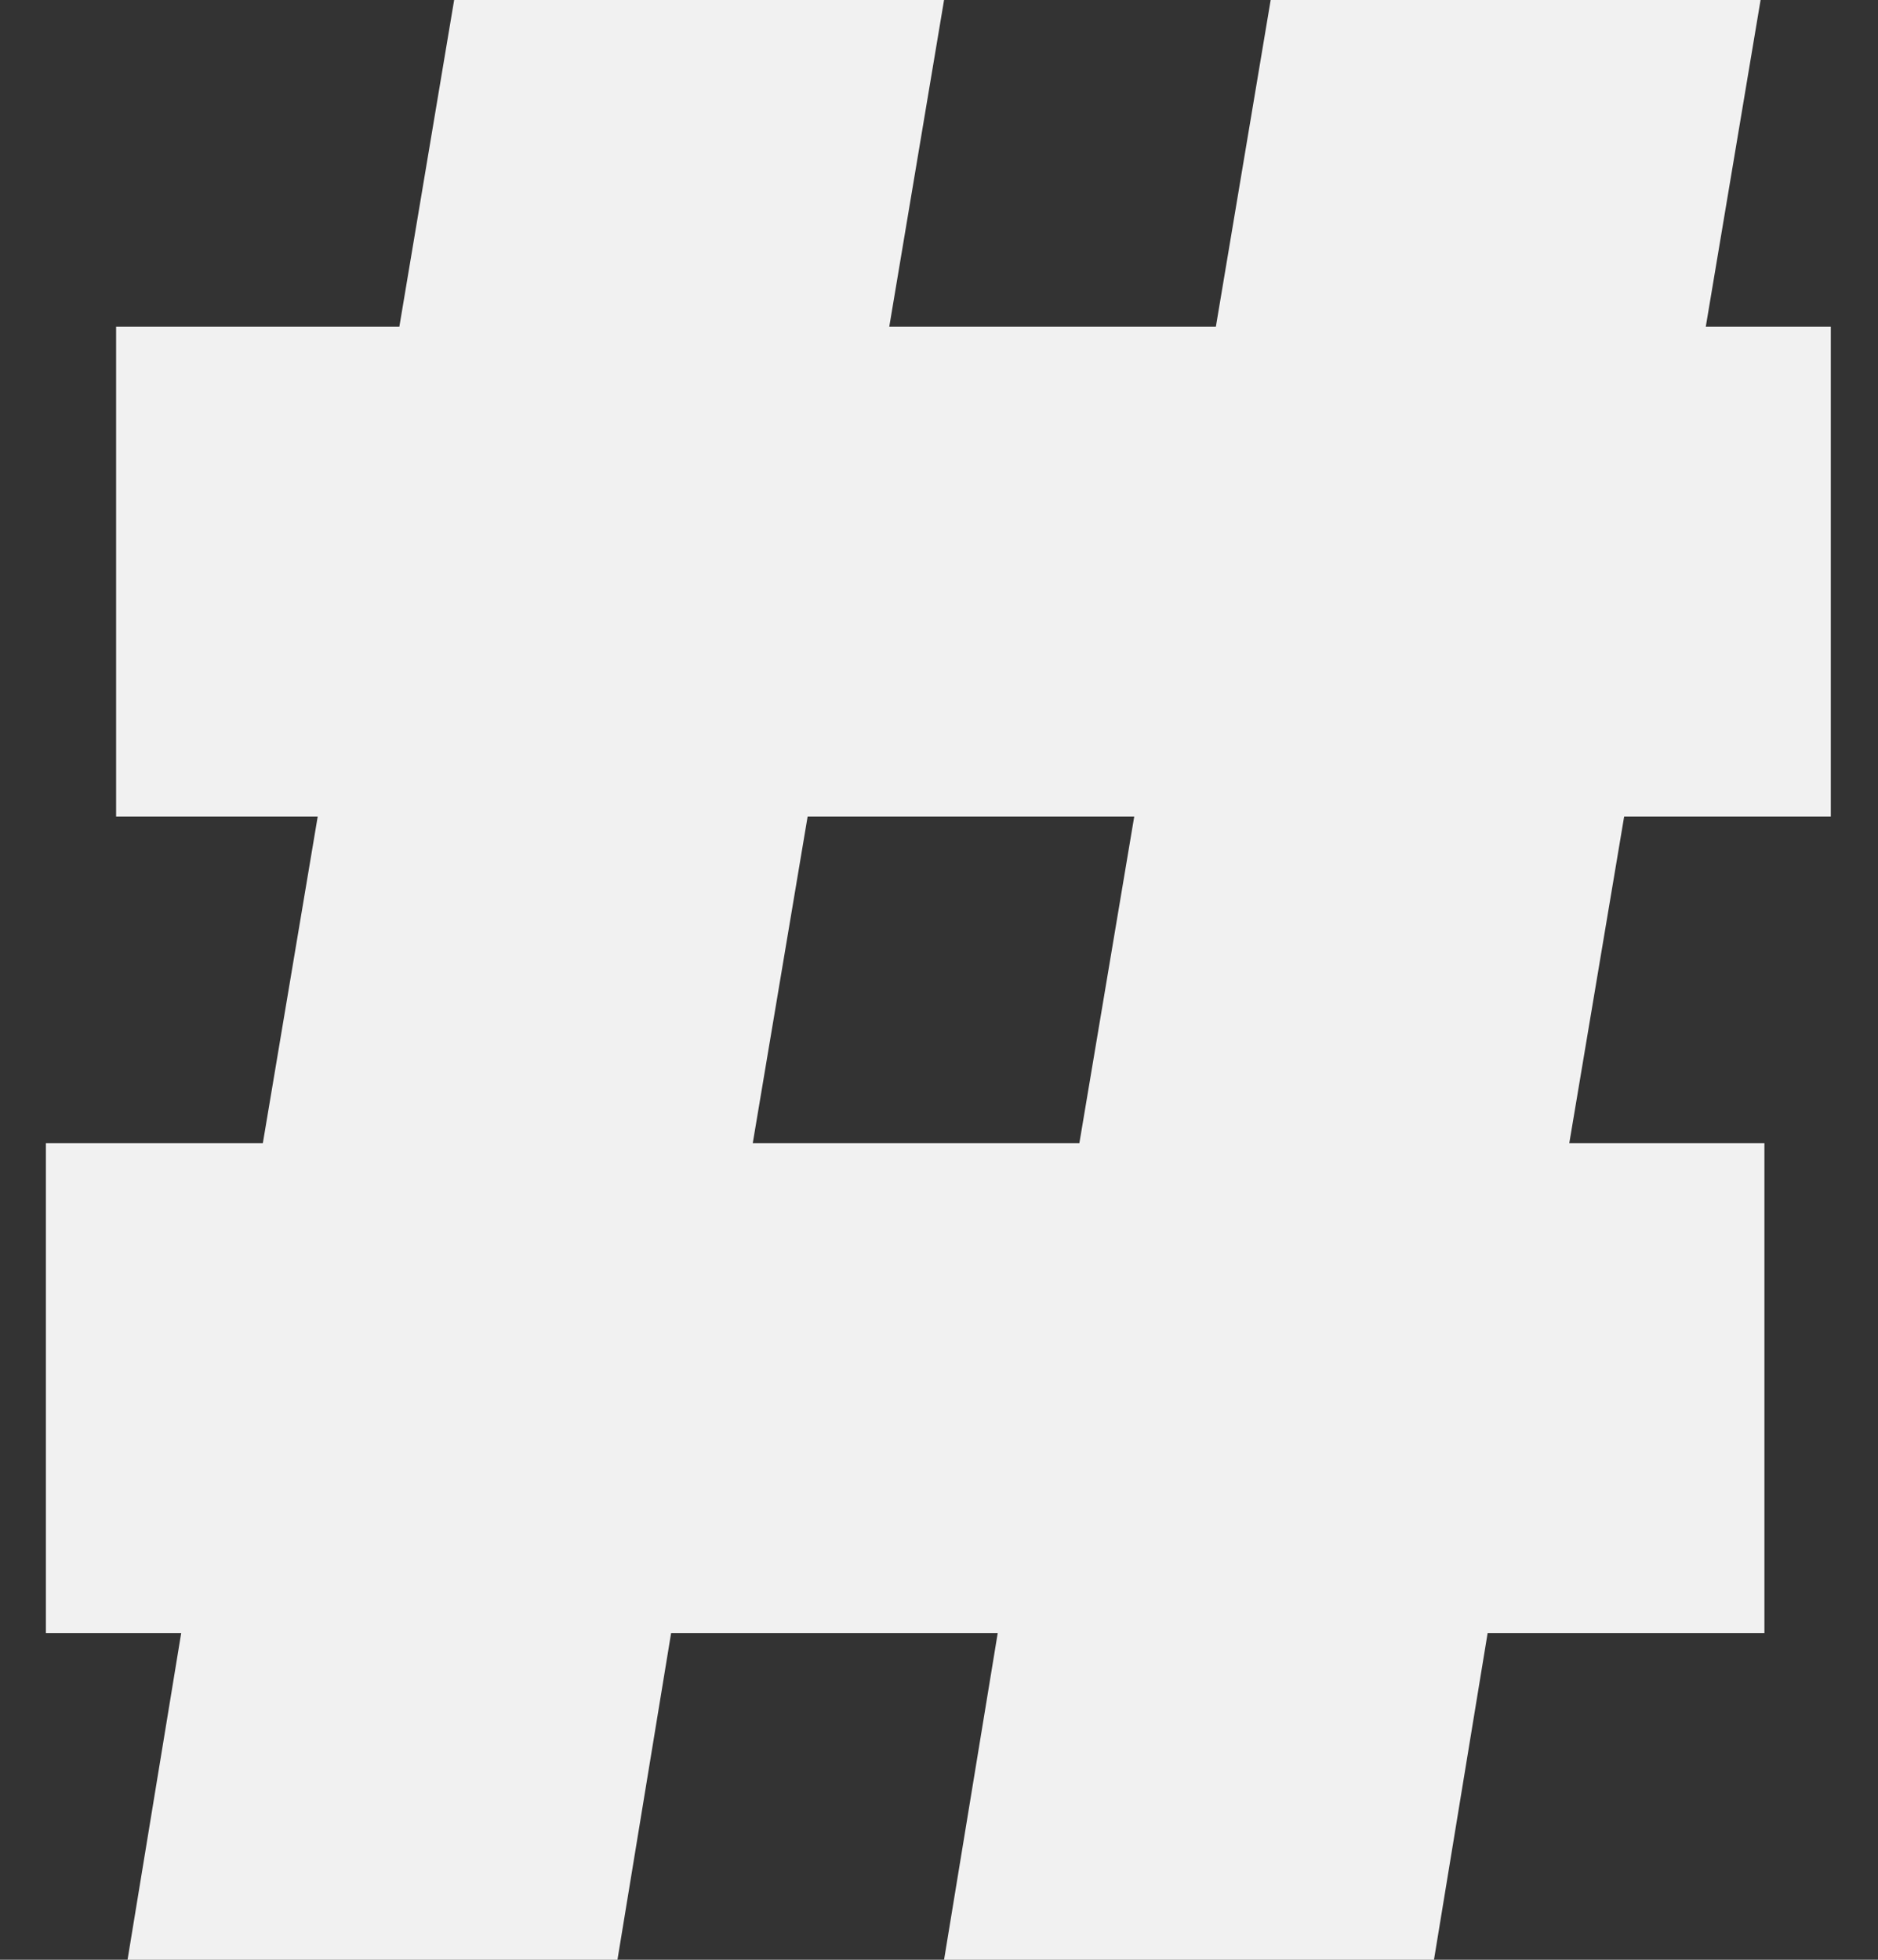 <?xml version="1.0" encoding="UTF-8"?> <svg xmlns="http://www.w3.org/2000/svg" width="23" height="24" viewBox="0 0 23 24" fill="none"><rect x="0" y="0" width="23" height="24" fill="#333333" stroke="none"/><path d="M1.562 24L2.219 20H0.562V14H3.219L3.891 10H1.422V4H4.891L5.562 0H11.562L10.891 4H14.891L15.562 0H21.562L20.891 4H22.422V10H19.891L19.219 14H21.609V20H18.219L17.562 24H11.562L12.219 20H8.219L7.562 24H1.562ZM9.219 14H13.219L13.891 10H9.891L9.219 14Z" fill="#F1F1F1"></path></svg> 